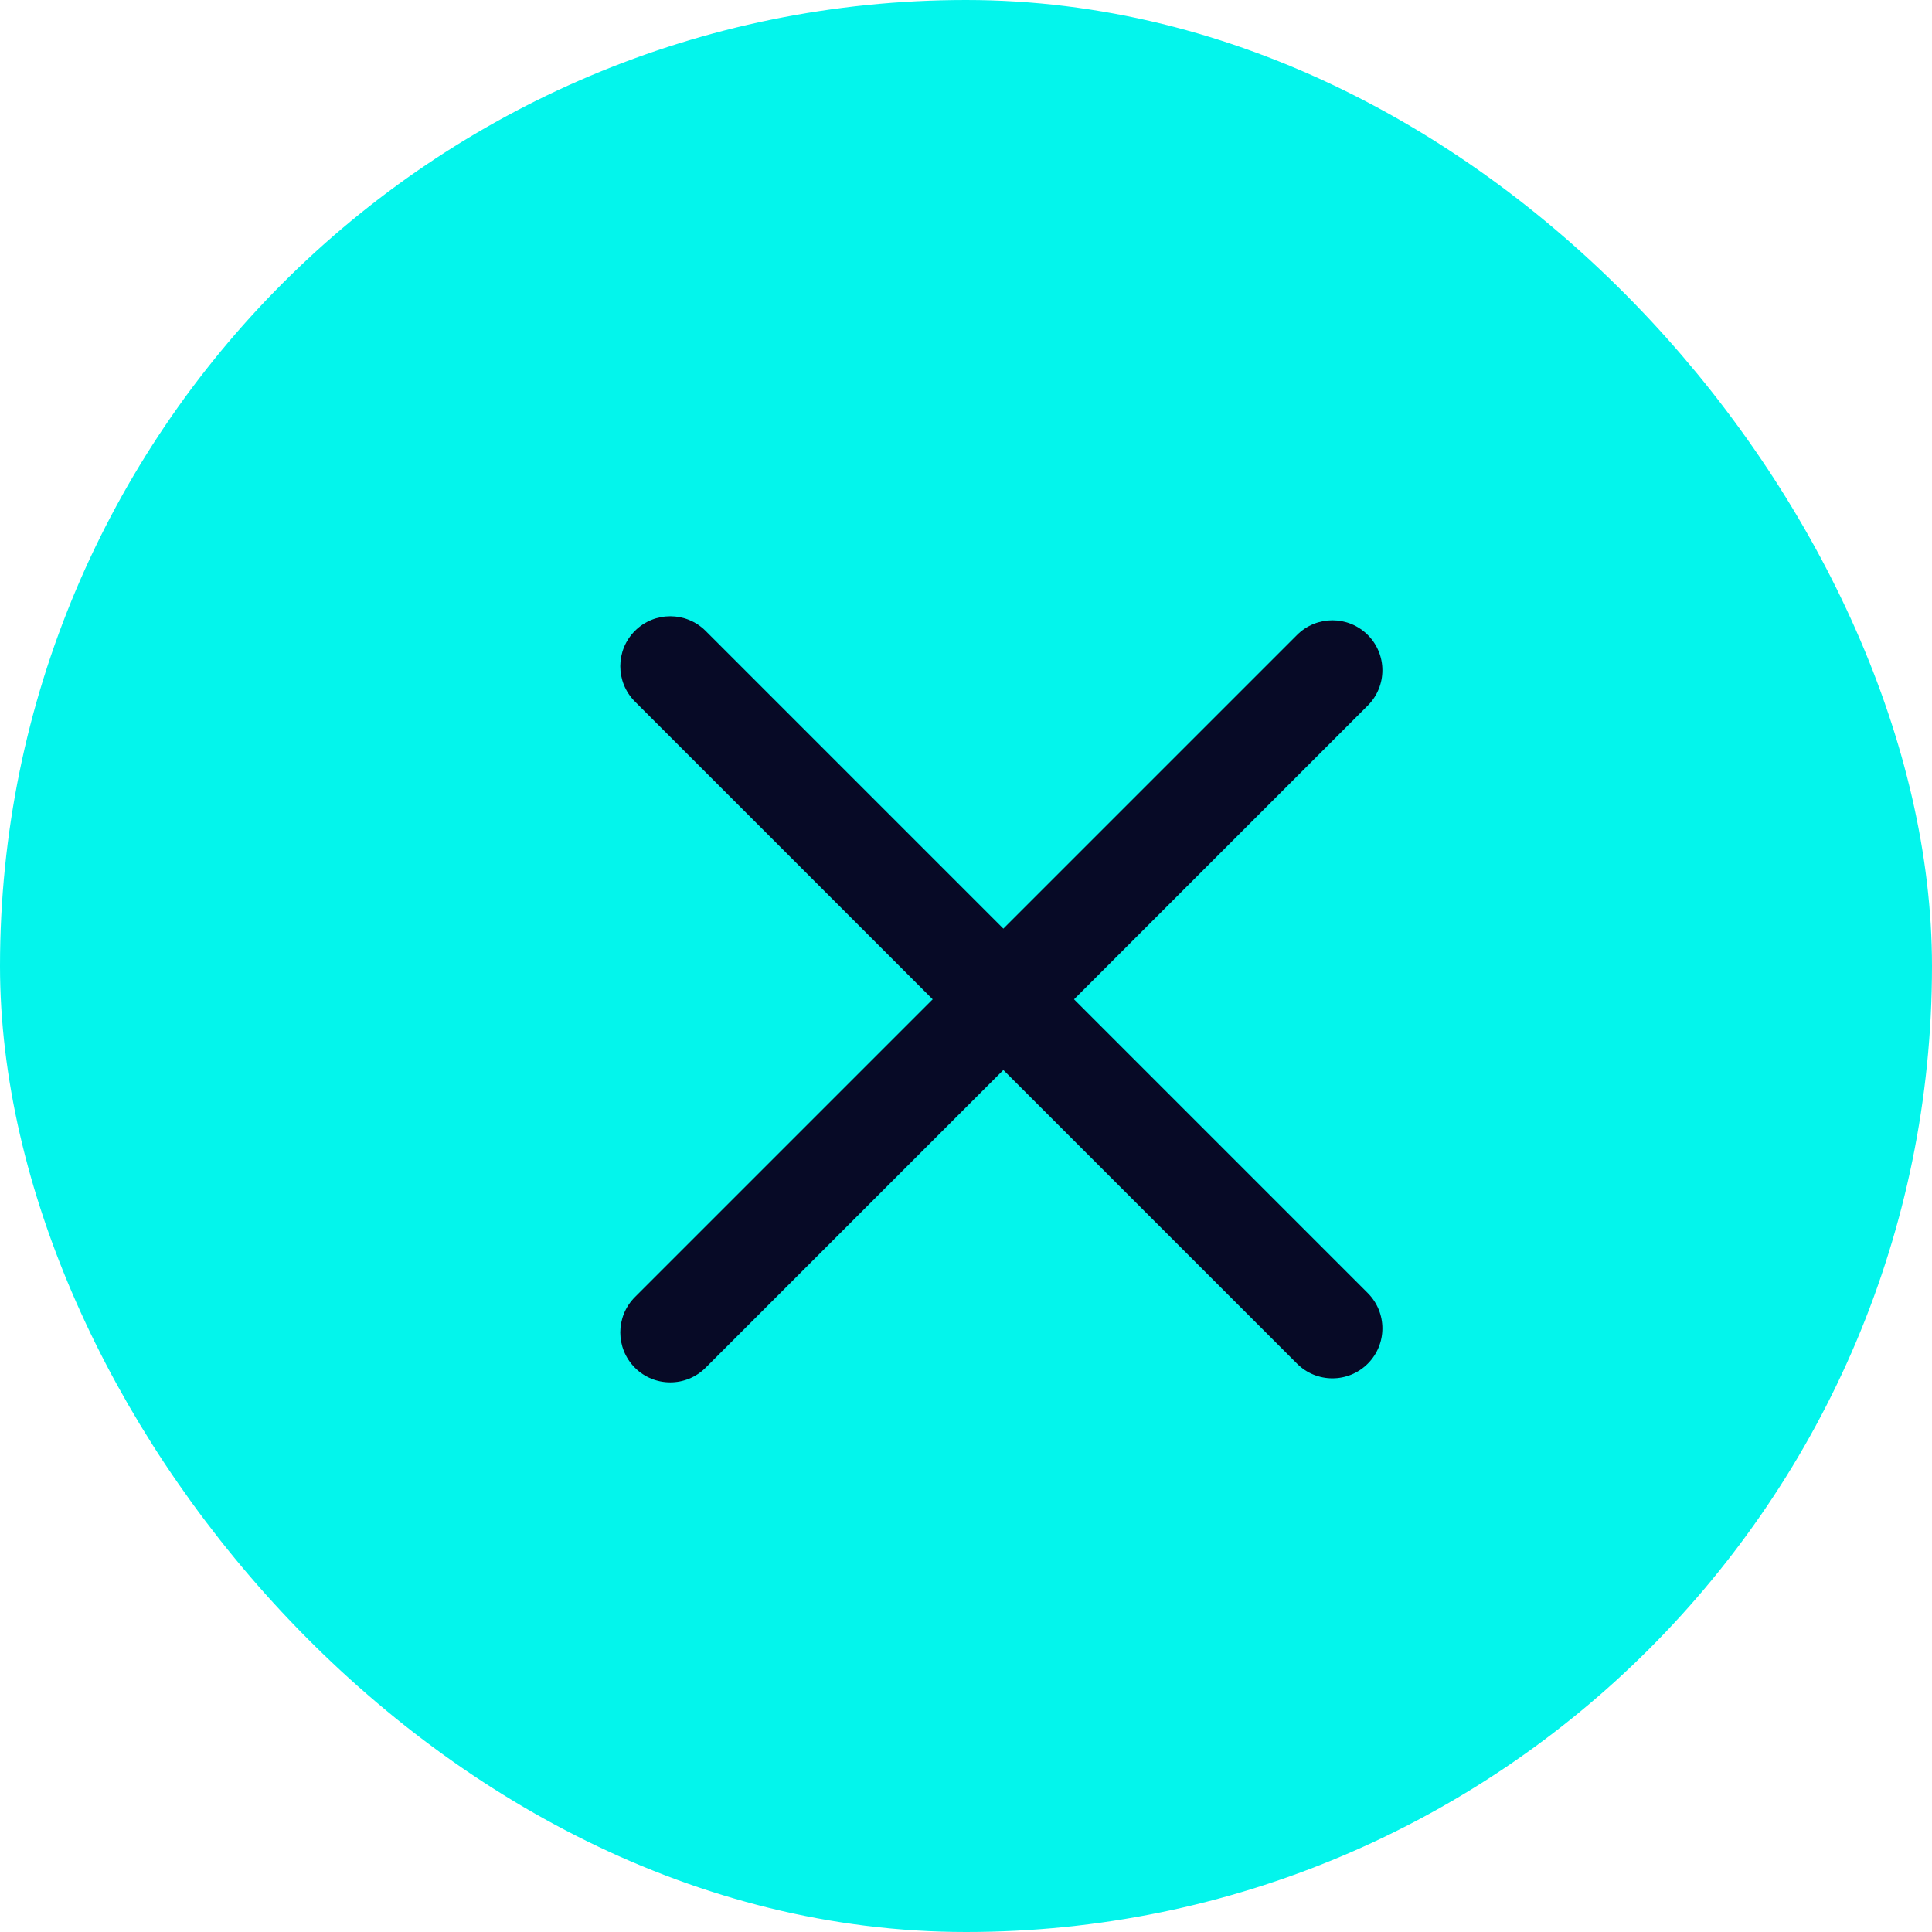 <?xml version="1.0" encoding="UTF-8"?> <svg xmlns="http://www.w3.org/2000/svg" width="58" height="58" viewBox="0 0 58 58" fill="none"><rect x="1.5" y="1.5" width="55" height="55" rx="27.5" fill="#03F5EC" stroke="#03F5EC" stroke-width="3"></rect><path fill-rule="evenodd" clip-rule="evenodd" d="M19.061 18.939C19.646 18.354 20.596 18.354 21.182 18.939L41.061 38.818C41.647 39.404 41.647 40.354 41.061 40.939C40.475 41.525 39.525 41.525 38.939 40.939L19.061 21.061C18.475 20.475 18.475 19.525 19.061 18.939Z" fill="#070A26"></path><path fill-rule="evenodd" clip-rule="evenodd" d="M41.061 19.061C41.647 19.646 41.647 20.596 41.061 21.182L21.182 41.061C20.596 41.646 19.646 41.646 19.061 41.061C18.475 40.475 18.475 39.525 19.061 38.939L38.939 19.061C39.525 18.475 40.475 18.475 41.061 19.061Z" fill="#070A26"></path></svg> 